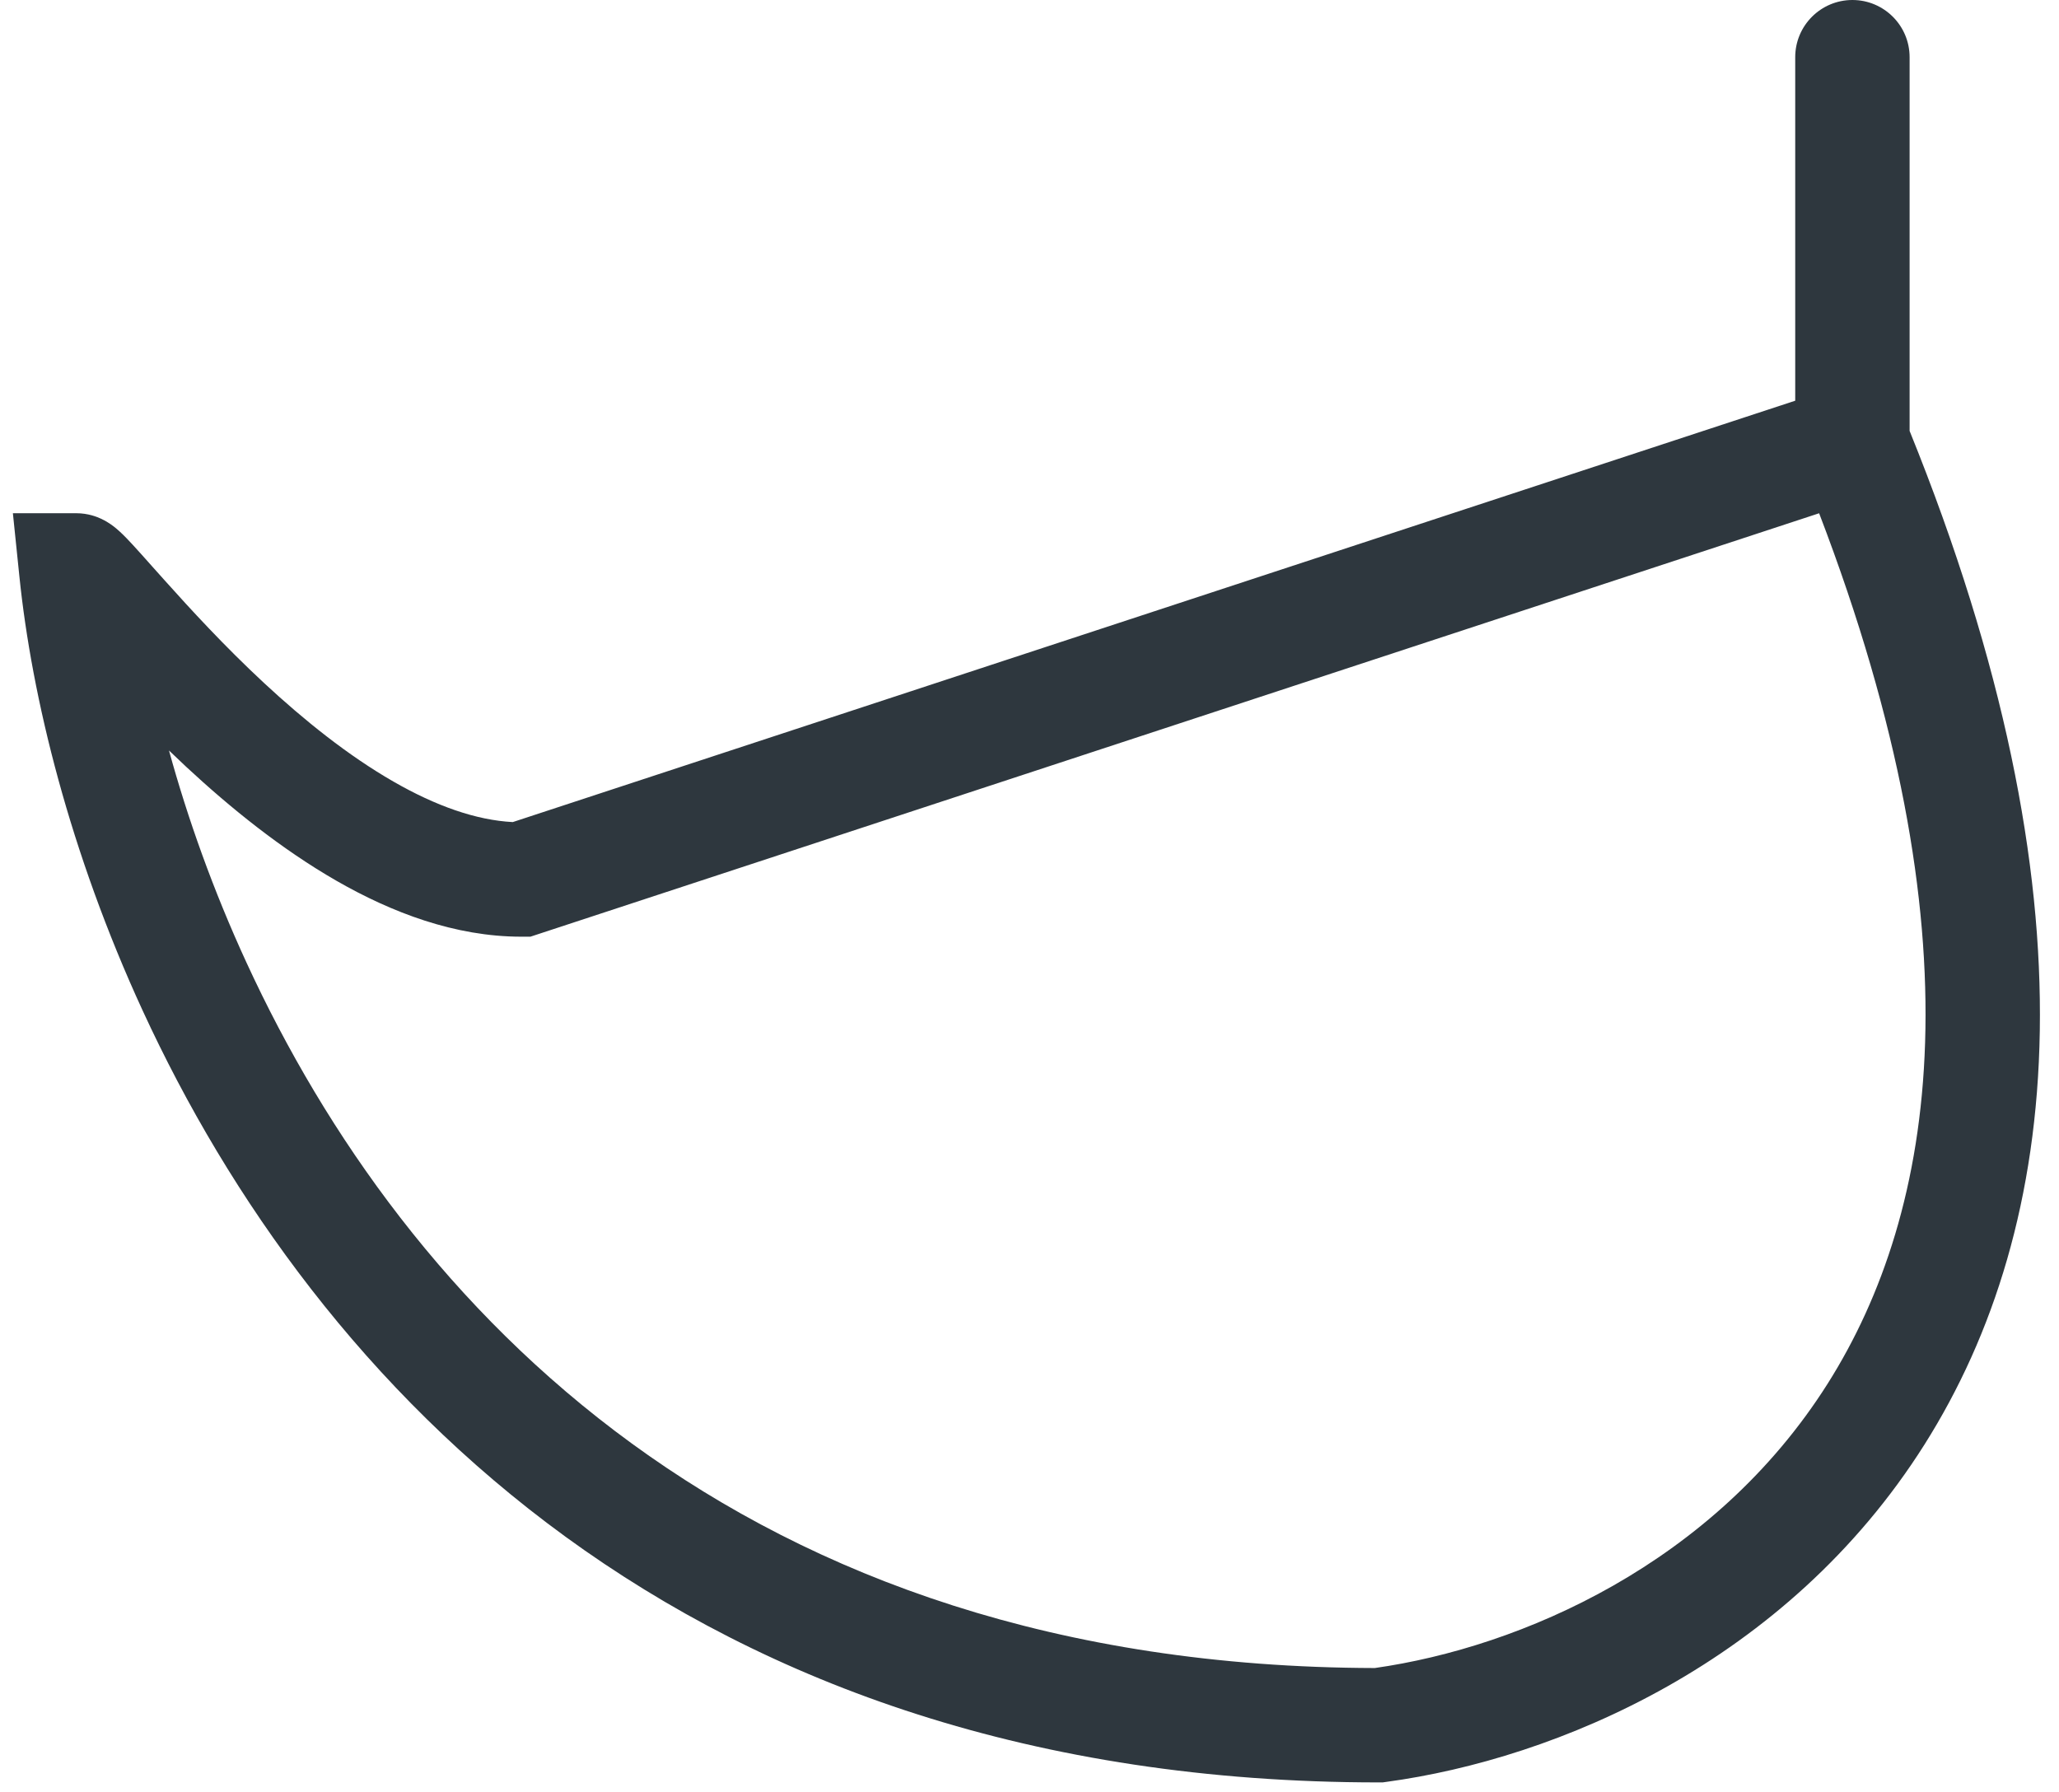<?xml version="1.0" encoding="UTF-8"?> <svg xmlns="http://www.w3.org/2000/svg" width="54" height="47" viewBox="0 0 54 47" fill="none"> <path fill-rule="evenodd" clip-rule="evenodd" d="M48.582 0C49.41 0 50.082 0.672 50.082 1.5V11.302C55.041 23.553 54.099 32.146 50.471 37.89C46.859 43.609 40.809 46.134 36.361 46.736L36.261 46.75H36.16C18.005 46.75 8.267 36.33 3.743 26.51C1.83 22.358 0.833 18.29 0.508 15.114L0.338 13.461H2C2.316 13.461 2.552 13.56 2.649 13.605C2.765 13.659 2.854 13.716 2.907 13.753C3.012 13.826 3.098 13.903 3.15 13.951C3.261 14.053 3.378 14.177 3.485 14.293C3.627 14.447 3.807 14.649 4.007 14.874C4.108 14.987 4.214 15.106 4.323 15.227C4.994 15.976 5.887 16.95 6.927 17.916C7.972 18.886 9.13 19.818 10.319 20.5C11.43 21.139 12.486 21.512 13.448 21.562L47.082 10.51V1.5C47.082 0.672 47.754 0 48.582 0ZM47.709 13.462L13.911 24.568H13.67C11.933 24.568 10.274 23.934 8.825 23.102C7.367 22.265 6.022 21.17 4.885 20.114C4.731 19.97 4.58 19.827 4.432 19.684C4.917 21.45 5.585 23.339 6.468 25.255C10.616 34.259 19.407 43.711 36.057 43.75C39.88 43.207 44.948 41.017 47.935 36.288C50.795 31.76 51.96 24.556 47.709 13.462Z" fill="#2E373E"></path> </svg> 